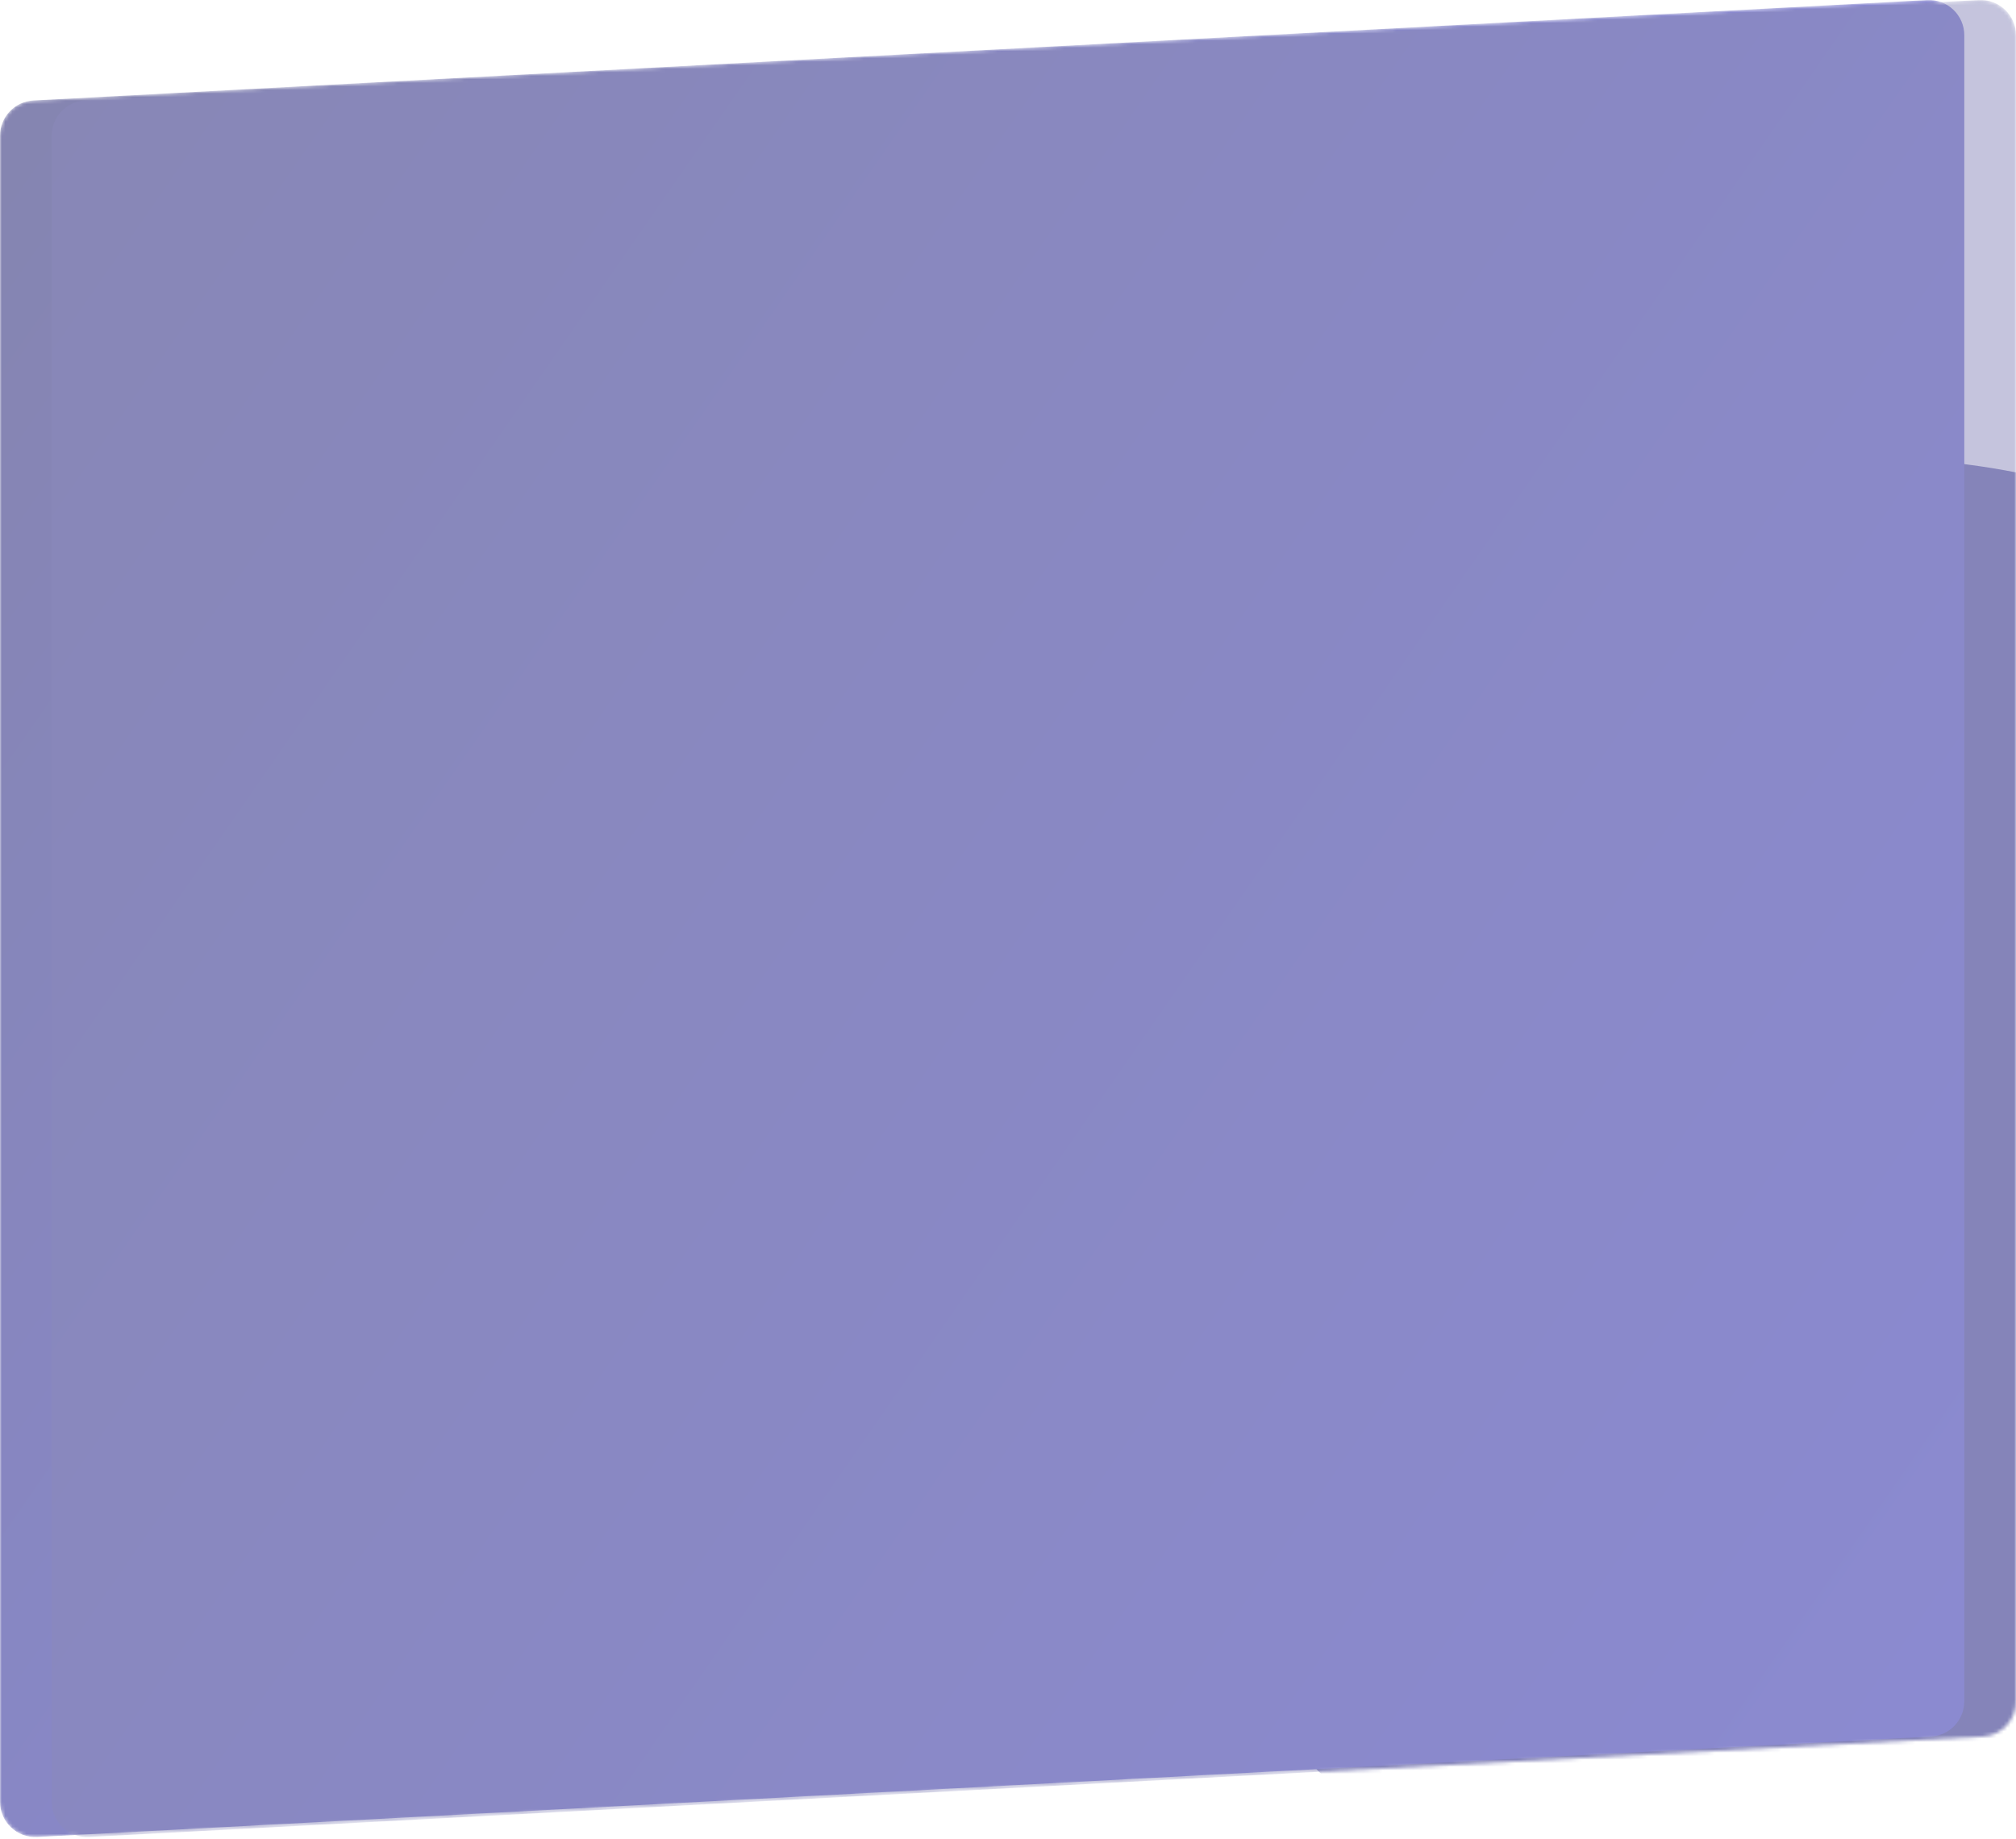 <?xml version="1.0" encoding="utf-8"?>
<svg xmlns="http://www.w3.org/2000/svg" fill="none" height="100%" overflow="visible" preserveAspectRatio="none" style="display: block;" viewBox="0 0 571 521" width="100%">
<g id="BG">
<mask height="522" id="mask0_0_1966" maskUnits="userSpaceOnUse" style="mask-type:alpha" width="571" x="0" y="-1">
<path d="M560.471 0.014C566.193 -0.29 571 4.269 571 10V481.983C571 487.3 566.839 491.688 561.529 491.97L25.171 520.421C23.802 520.494 22.486 520.284 21.274 519.851L10.529 520.421C4.807 520.724 0 516.165 0 510.435V38.451C0 33.134 4.161 28.747 9.471 28.465L545.829 0.014C547.198 -0.059 548.514 0.149 549.726 0.583L560.471 0.014Z" fill="#161479" fill-opacity="0.5" id="Union"/>
</mask>
<g mask="url(#mask0_0_1966)">
<g filter="url(#filter0_f_0_1966)" id="Ellipse 72">
<circle cx="529.048" cy="348.321" fill="#01006E" r="218.548"/>
</g>
<path d="M0 38.451C0 33.134 4.161 28.747 9.47 28.465L545.829 0.014C551.552 -0.29 556.359 4.269 556.359 10V481.983C556.359 487.3 552.198 491.688 546.889 491.969L10.53 520.421C4.807 520.724 0 516.166 0 510.435V38.451Z" fill="url(#paint0_linear_0_1966)" id="Rectangle 3463393"/>
<g filter="url(#filter1_b_0_1966)" id="Rectangle 3463394">
<path d="M14.641 38.451C14.641 33.134 18.802 28.747 24.111 28.465L560.47 0.014C566.193 -0.29 571 4.269 571 10V481.983C571 487.3 566.839 491.688 561.53 491.969L25.171 520.421C19.448 520.724 14.641 516.166 14.641 510.435V38.451Z" fill="#161479" fill-opacity="0.5"/>
</g>
</g>
</g>
<defs>
<filter color-interpolation-filters="sRGB" filterUnits="userSpaceOnUse" height="637.096" id="filter0_f_0_1966" width="637.096" x="210.5" y="29.774">
<feFlood flood-opacity="0" result="BackgroundImageFix"/>
<feBlend in="SourceGraphic" in2="BackgroundImageFix" mode="normal" result="shape"/>
<feGaussianBlur result="effect1_foregroundBlur_0_1966" stdDeviation="50"/>
</filter>
<filter color-interpolation-filters="sRGB" filterUnits="userSpaceOnUse" height="590.435" id="filter1_b_0_1966" width="626.359" x="-20.359" y="-35">
<feFlood flood-opacity="0" result="BackgroundImageFix"/>
<feGaussianBlur in="BackgroundImageFix" stdDeviation="17.5"/>
<feComposite in2="SourceAlpha" operator="in" result="effect1_backgroundBlur_0_1966"/>
<feBlend in="SourceGraphic" in2="effect1_backgroundBlur_0_1966" mode="normal" result="shape"/>
</filter>
<linearGradient gradientUnits="userSpaceOnUse" id="paint0_linear_0_1966" x1="11.713" x2="570.097" y1="39.467" y2="426.694">
<stop stop-color="#0C0B64"/>
<stop offset="1" stop-color="#1816CA"/>
</linearGradient>
</defs>
</svg>